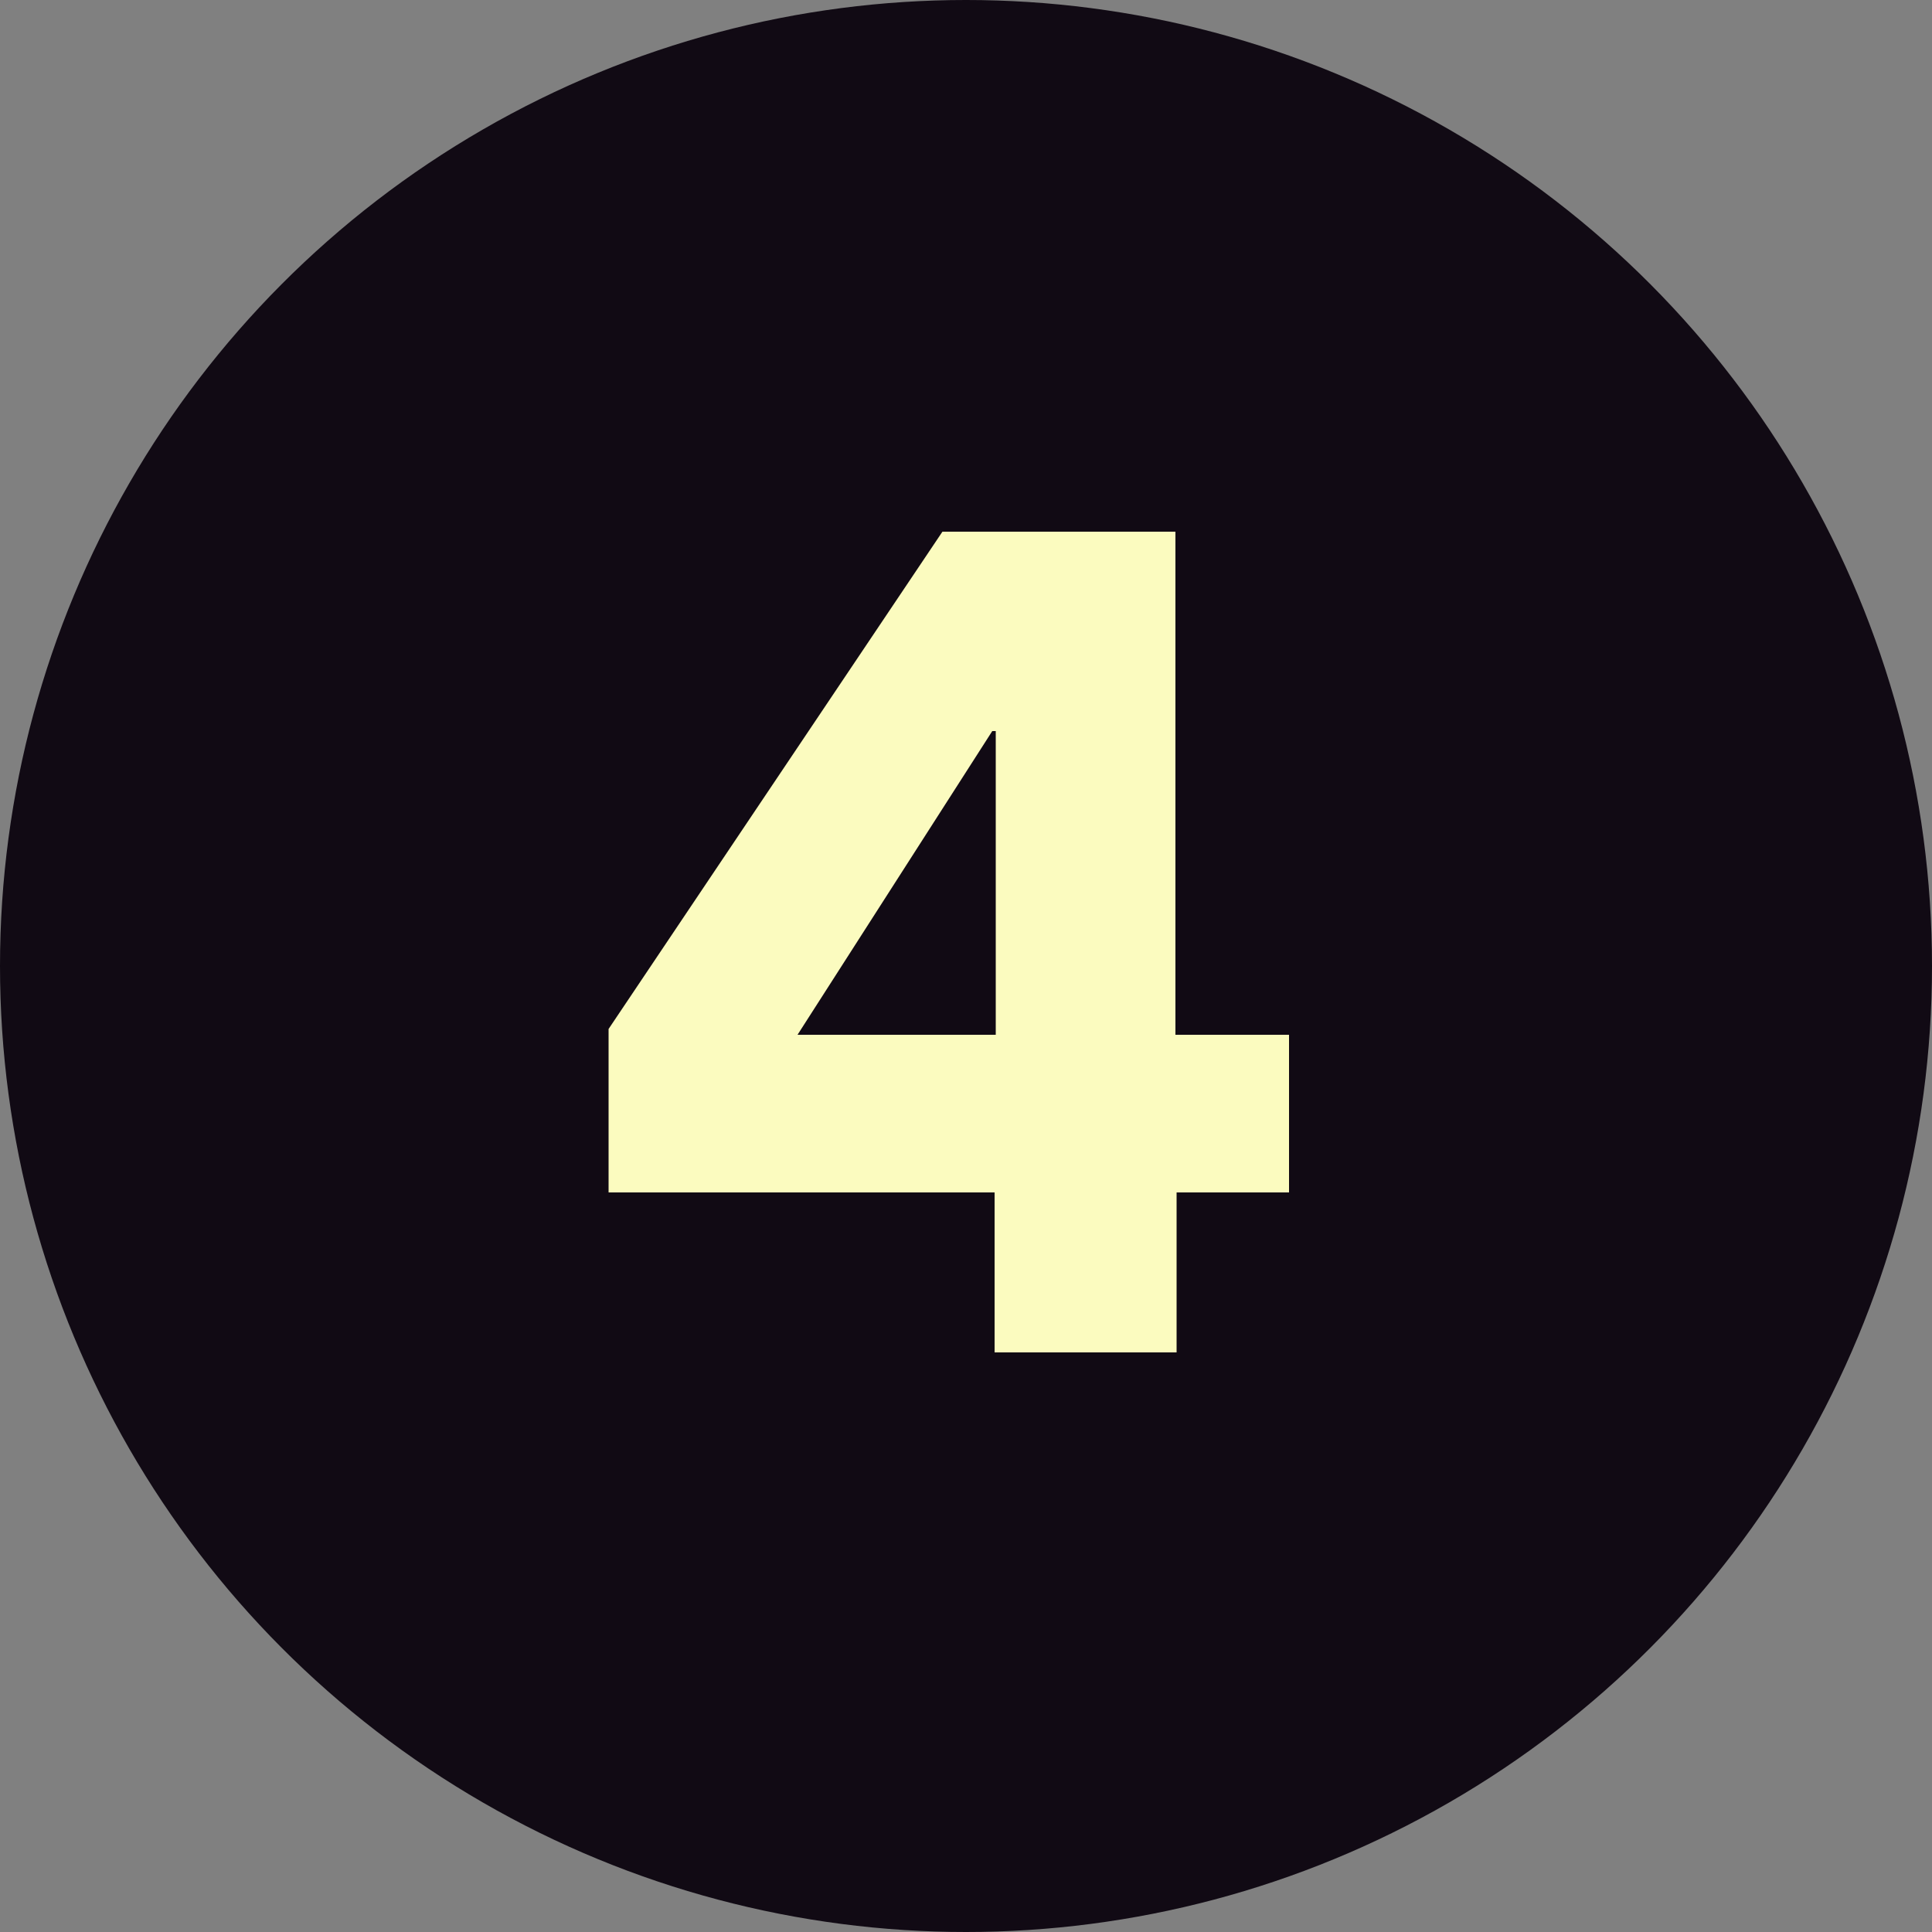 <svg width="60" height="60" viewBox="0 0 60 60" fill="none" xmlns="http://www.w3.org/2000/svg">
<rect x="0" y="0" width="60" height="60" fill="#808080" stroke="none"/>
<circle cx="30" cy="30" r="30" fill="#110A14"/>
<path d="M40.032 37.032H36.54V42H30.888V37.032H18.9V31.956L29.268 16.512H36.504V32.136H40.032V37.032ZM30.924 32.136V22.704H30.816L24.768 32.136H30.924Z" fill="#FBFBBF"/>
</svg>
